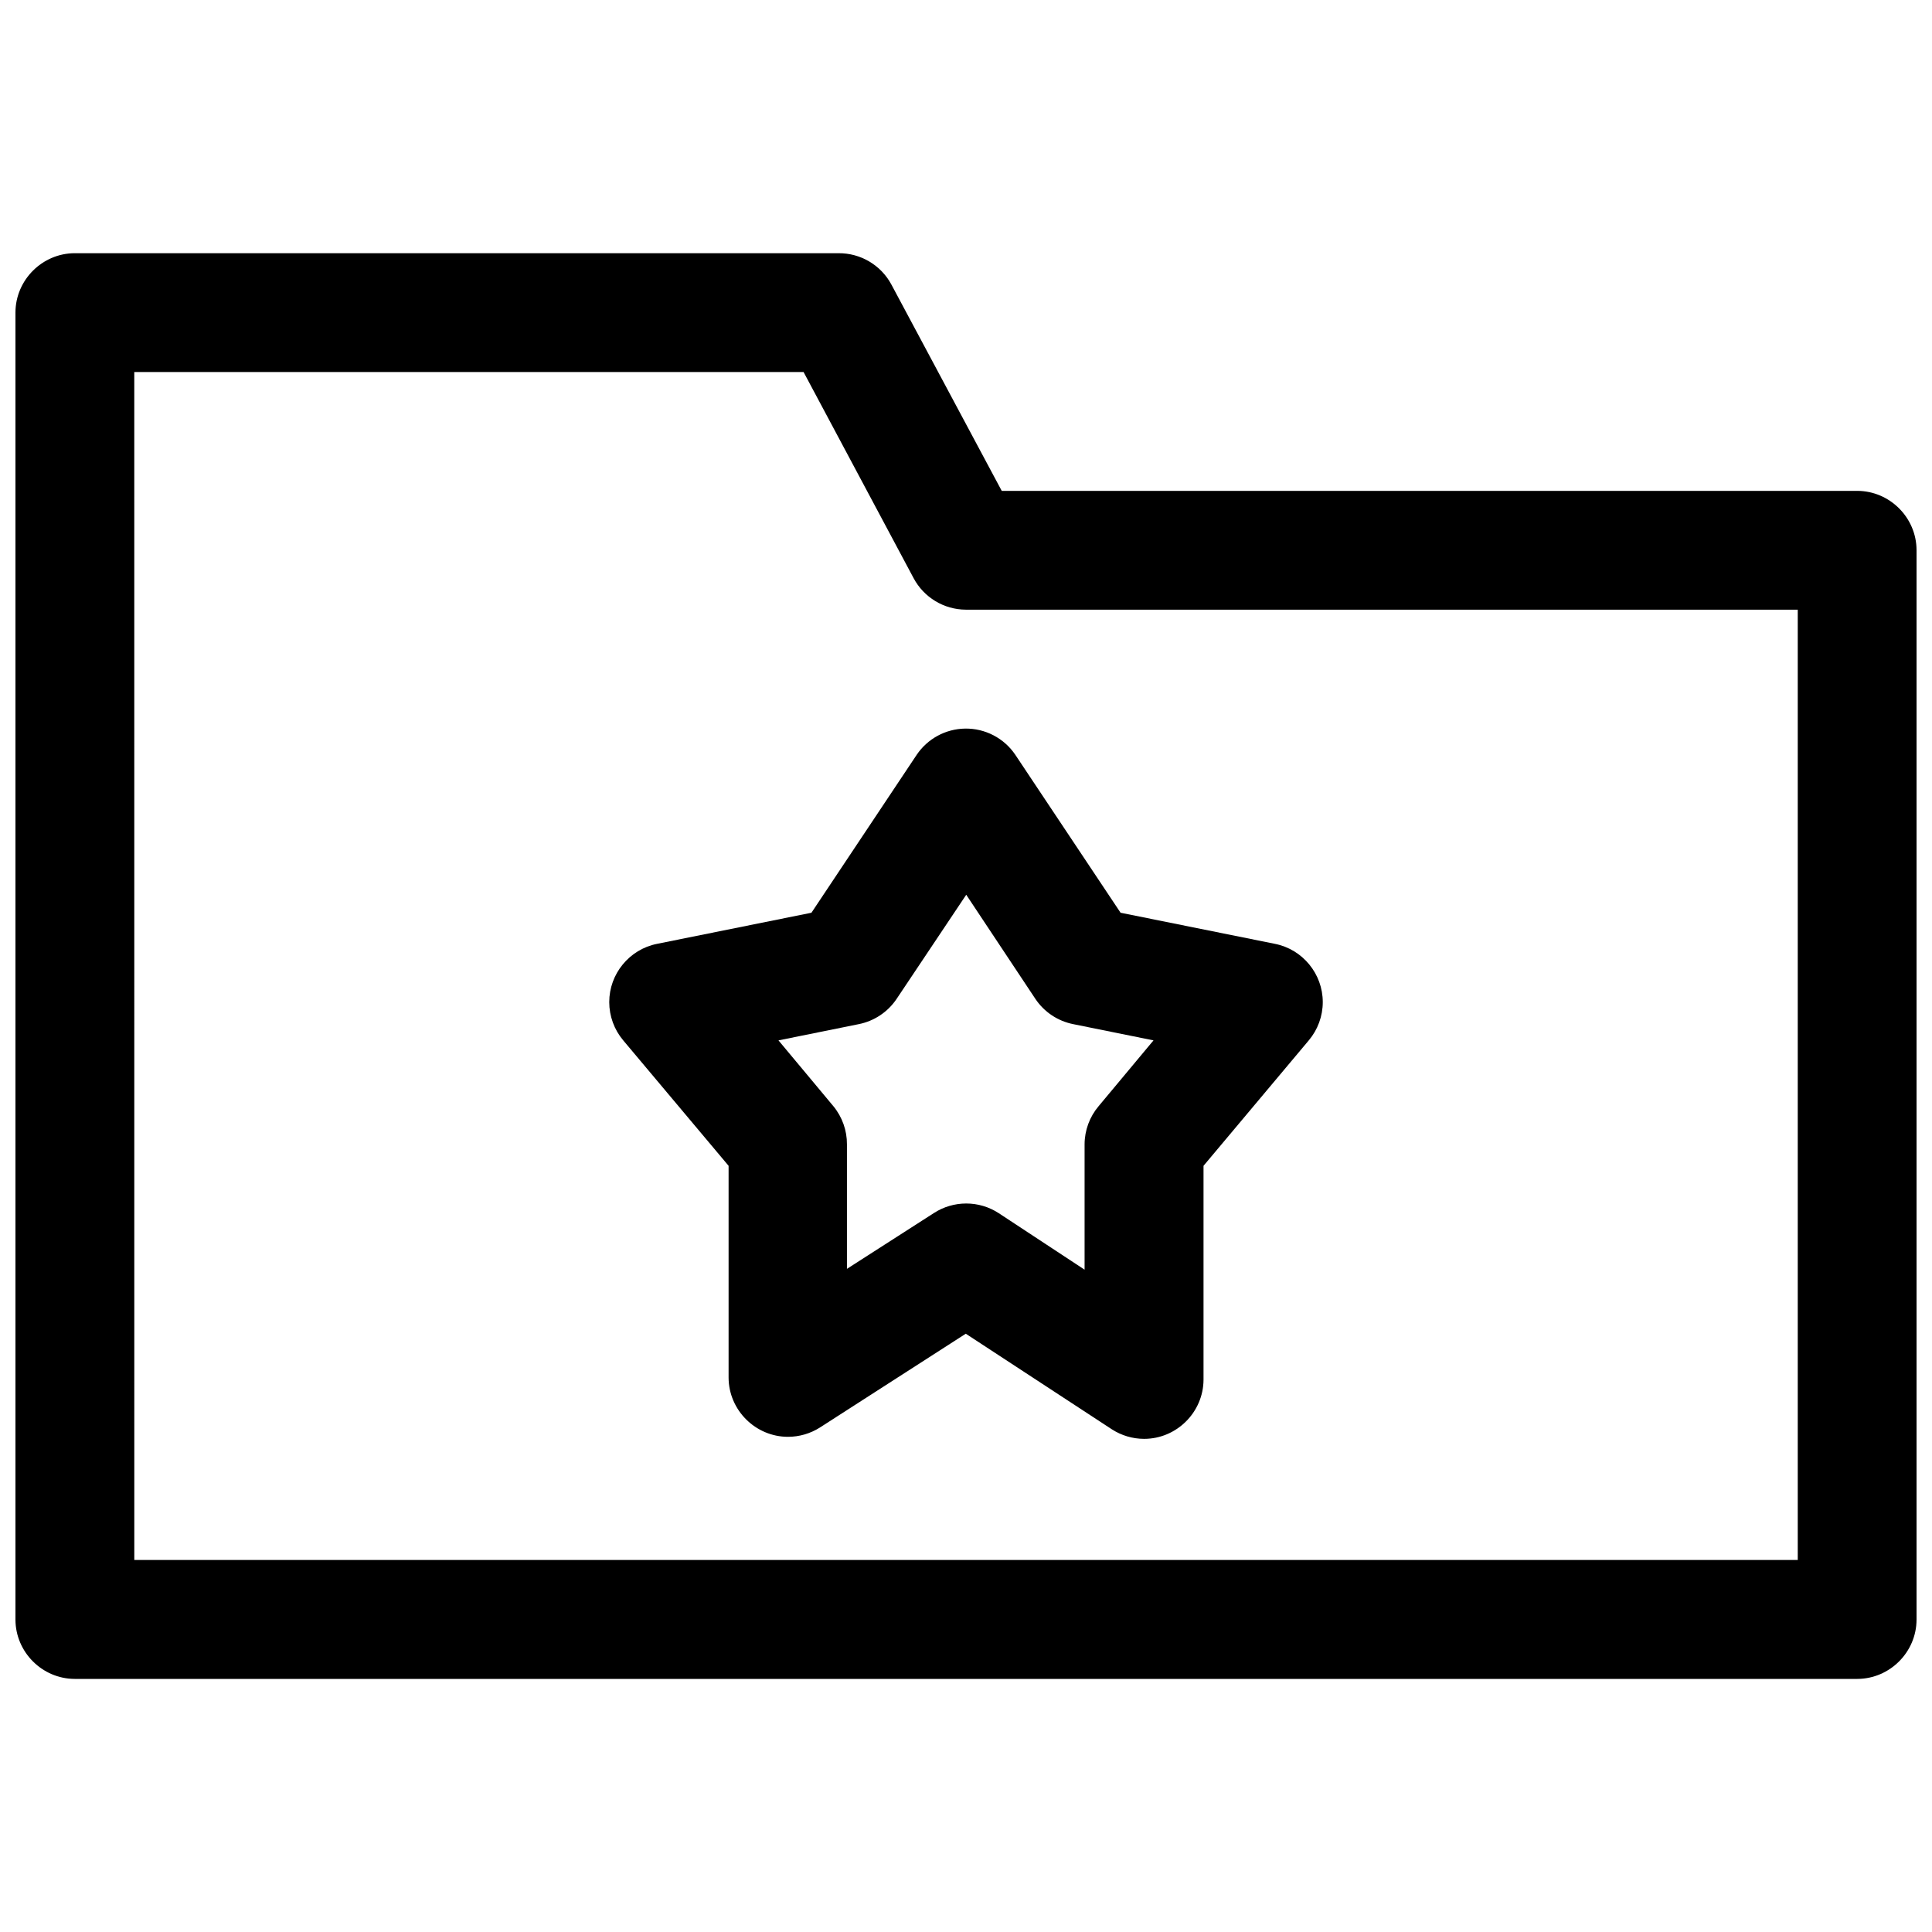 <?xml version="1.0" encoding="UTF-8"?>
<!-- The Best Svg Icon site in the world: iconSvg.co, Visit us! https://iconsvg.co -->
<svg width="800px" height="800px" version="1.1" viewBox="144 144 512 512" xmlns="http://www.w3.org/2000/svg">
 <defs>
  <clipPath id="a">
   <path d="m148.09 211h503.81v378h-503.81z"/>
  </clipPath>
 </defs>
 <g clip-path="url(#a)">
  <path d="m163.78 211.1c-8.594 0.035-15.648 7.094-15.684 15.684v346.46c0.035 8.59 7.09 15.652 15.684 15.684h472.44c8.594-0.031 15.652-7.094 15.684-15.684v-283.48c-0.031-8.59-7.09-15.648-15.684-15.68h-226.75l-29.273-54.734c-2.769-5.113-8.148-8.285-13.961-8.246zm15.805 31.492h177.37l29.152 54.613c2.715 5.113 8.043 8.34 13.836 8.363h220.48v251.84h-440.83zm220.14 94.492c-5.141 0.09-9.922 2.688-12.793 6.949l-27.891 41.852-40.93 8.246c-7.328 1.461-12.656 7.953-12.656 15.434 0 3.711 1.316 7.309 3.707 10.145l27.922 33.242v56.121c0.023 8.617 7.125 15.699 15.742 15.699 2.984 0 5.906-0.852 8.43-2.445l38.684-24.879 38.711 25.336c2.551 1.648 5.519 2.527 8.559 2.527 8.602 0 15.691-7.051 15.734-15.656v-56.703l27.895-33.242c2.391-2.836 3.707-6.434 3.707-10.145 0-7.481-5.328-13.973-12.66-15.434l-40.926-8.246-27.891-41.852c-2.977-4.422-8.012-7.043-13.344-6.949zm0.336 44.035 18.359 27.645c2.324 3.445 5.918 5.836 9.992 6.644l21.281 4.301-14.547 17.438c-2.391 2.828-3.711 6.41-3.719 10.113v33.215l-22.758-14.977c-5.219-3.41-11.996-3.41-17.219 0l-23 14.758v-32.996c0.023-3.684-1.254-7.266-3.598-10.113l-14.547-17.438 21.281-4.301c4.074-0.809 7.668-3.199 9.996-6.644z" fill-rule="evenodd"/>
 </g>
</svg>